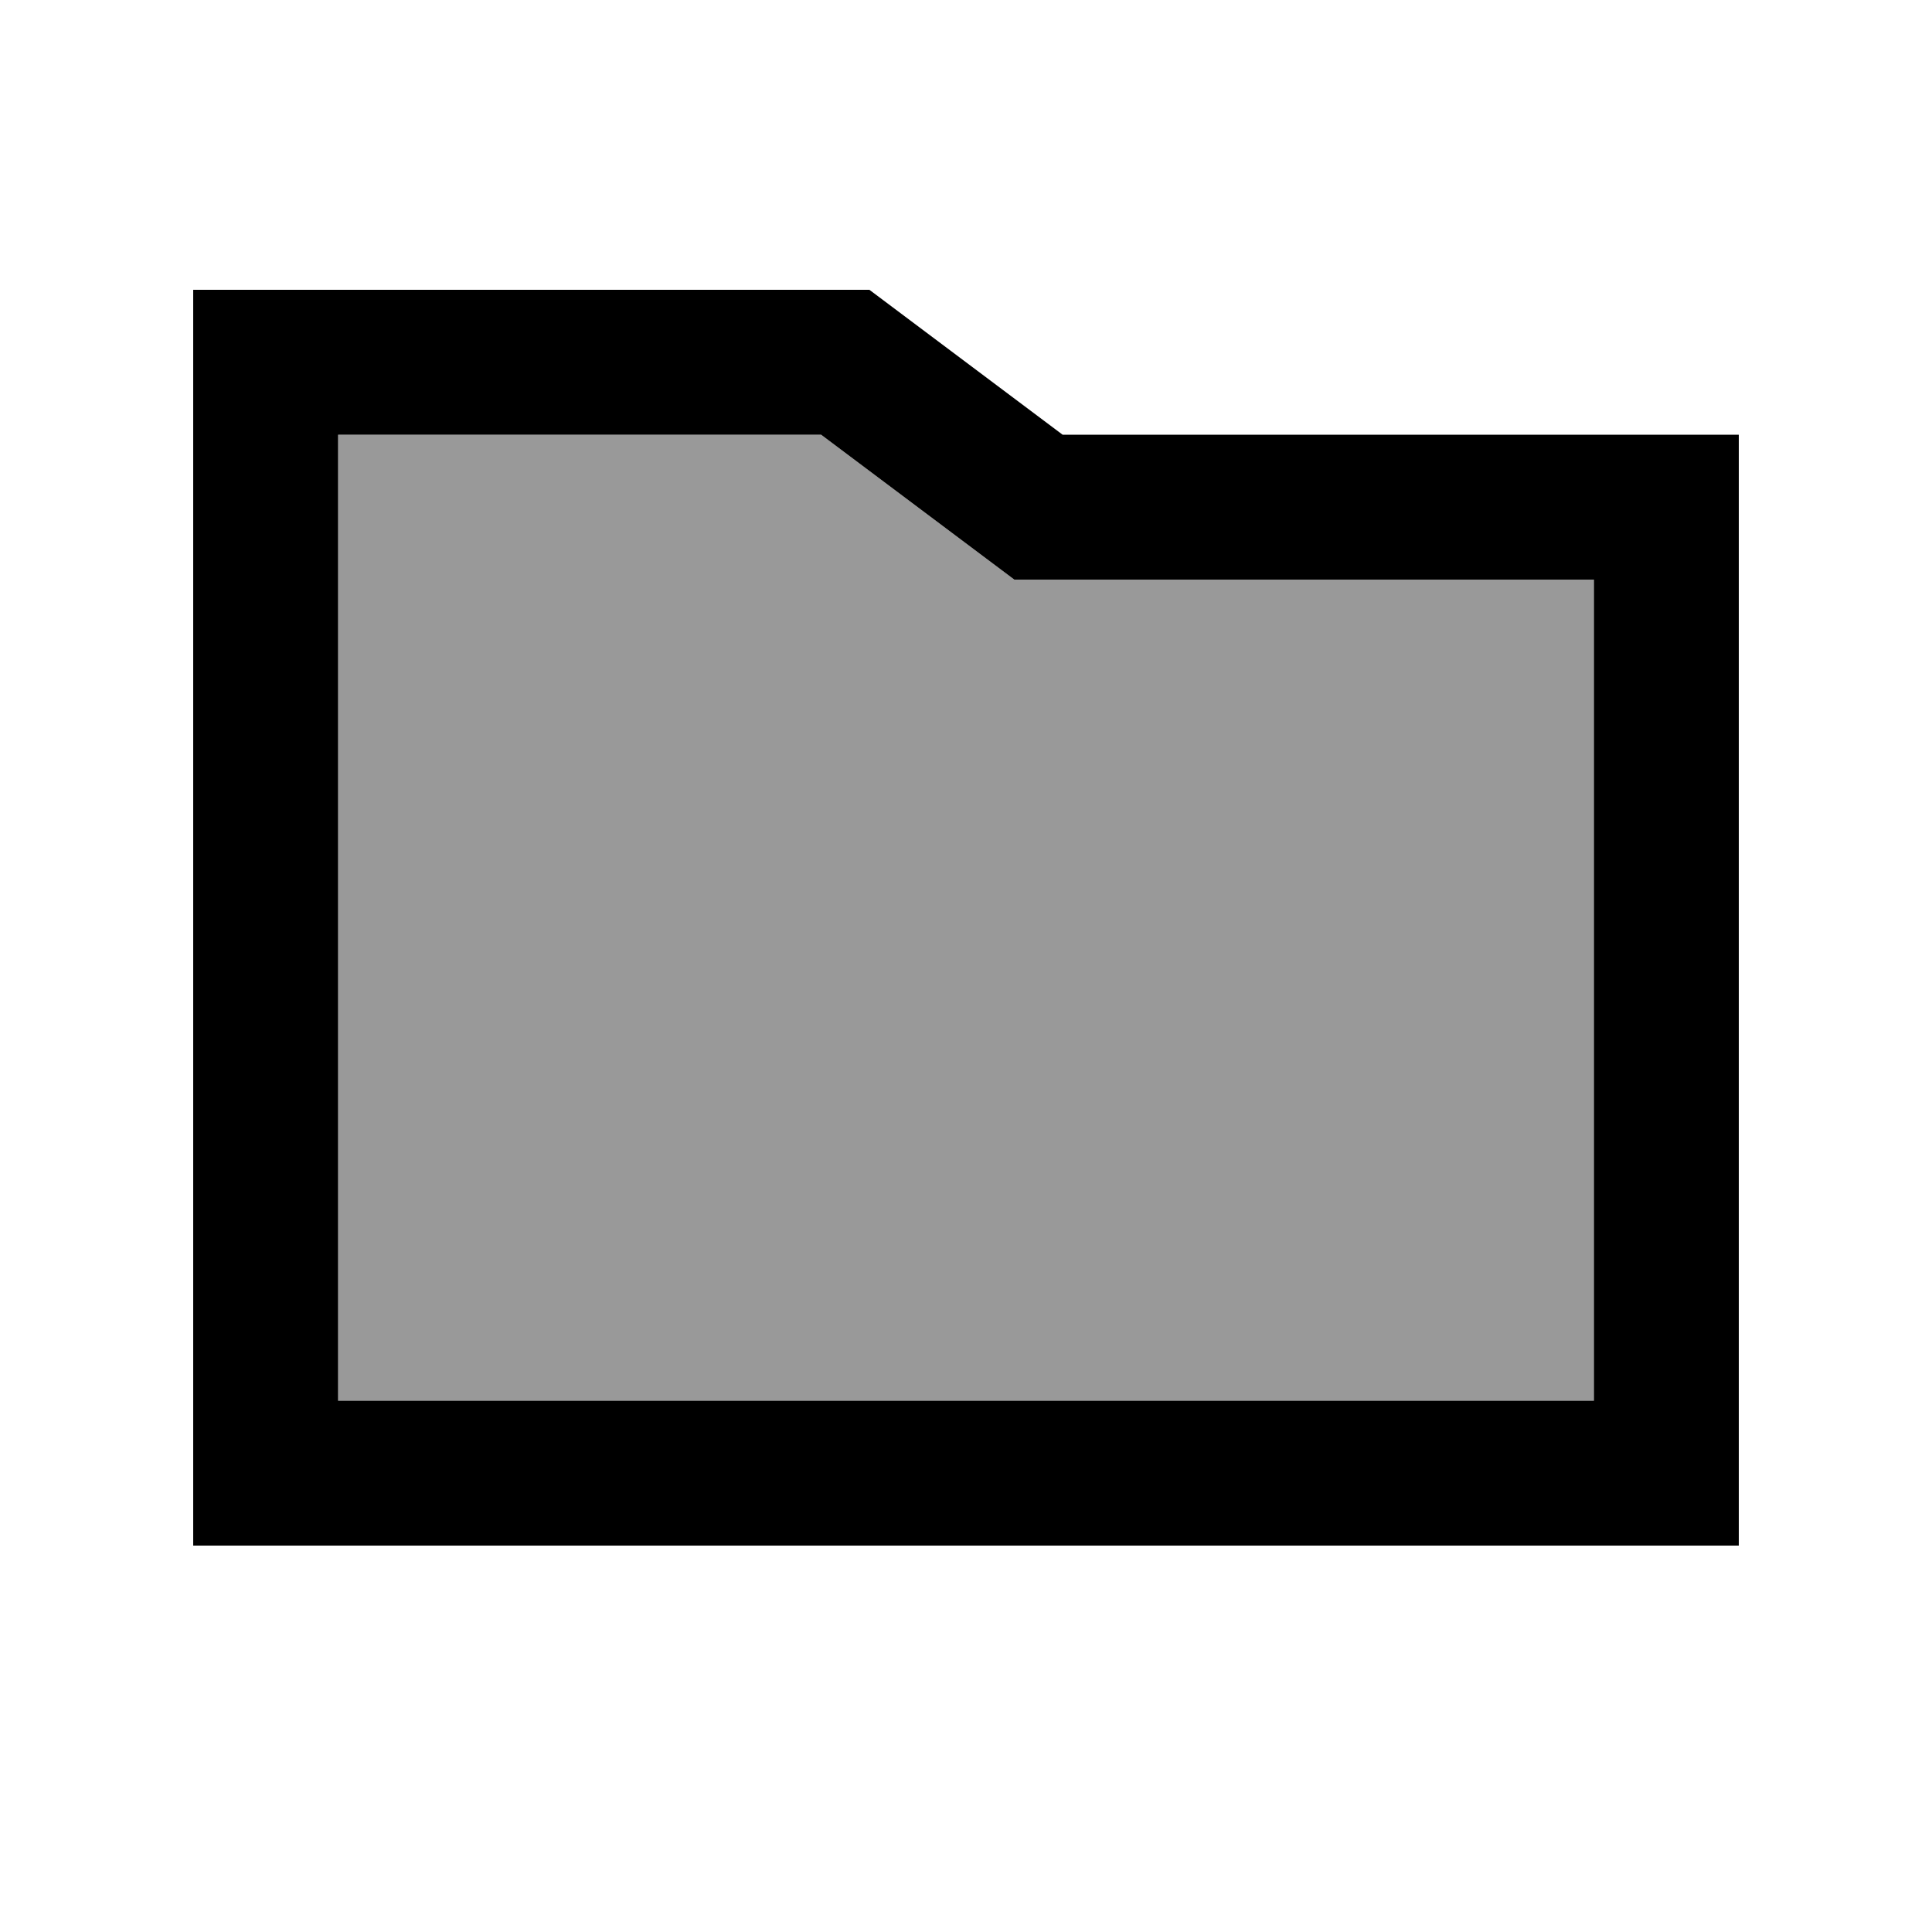 <svg xmlns="http://www.w3.org/2000/svg" viewBox="0 0 640 640"><!--! Font Awesome Pro 7.1.0 by @fontawesome - https://fontawesome.com License - https://fontawesome.com/license (Commercial License) Copyright 2025 Fonticons, Inc. --><path opacity=".4" fill="currentColor" d="M112 144L112 464L528 464L528 192L336 192C333.9 190.4 312.5 174.4 272 144L112 144z"/><path fill="currentColor" d="M352 144L288 96L64 96L64 512L576 512L576 144L352 144zM528 192L528 464L112 464L112 144L272 144C312.5 174.4 333.9 190.4 336 192L528 192z"/></svg>